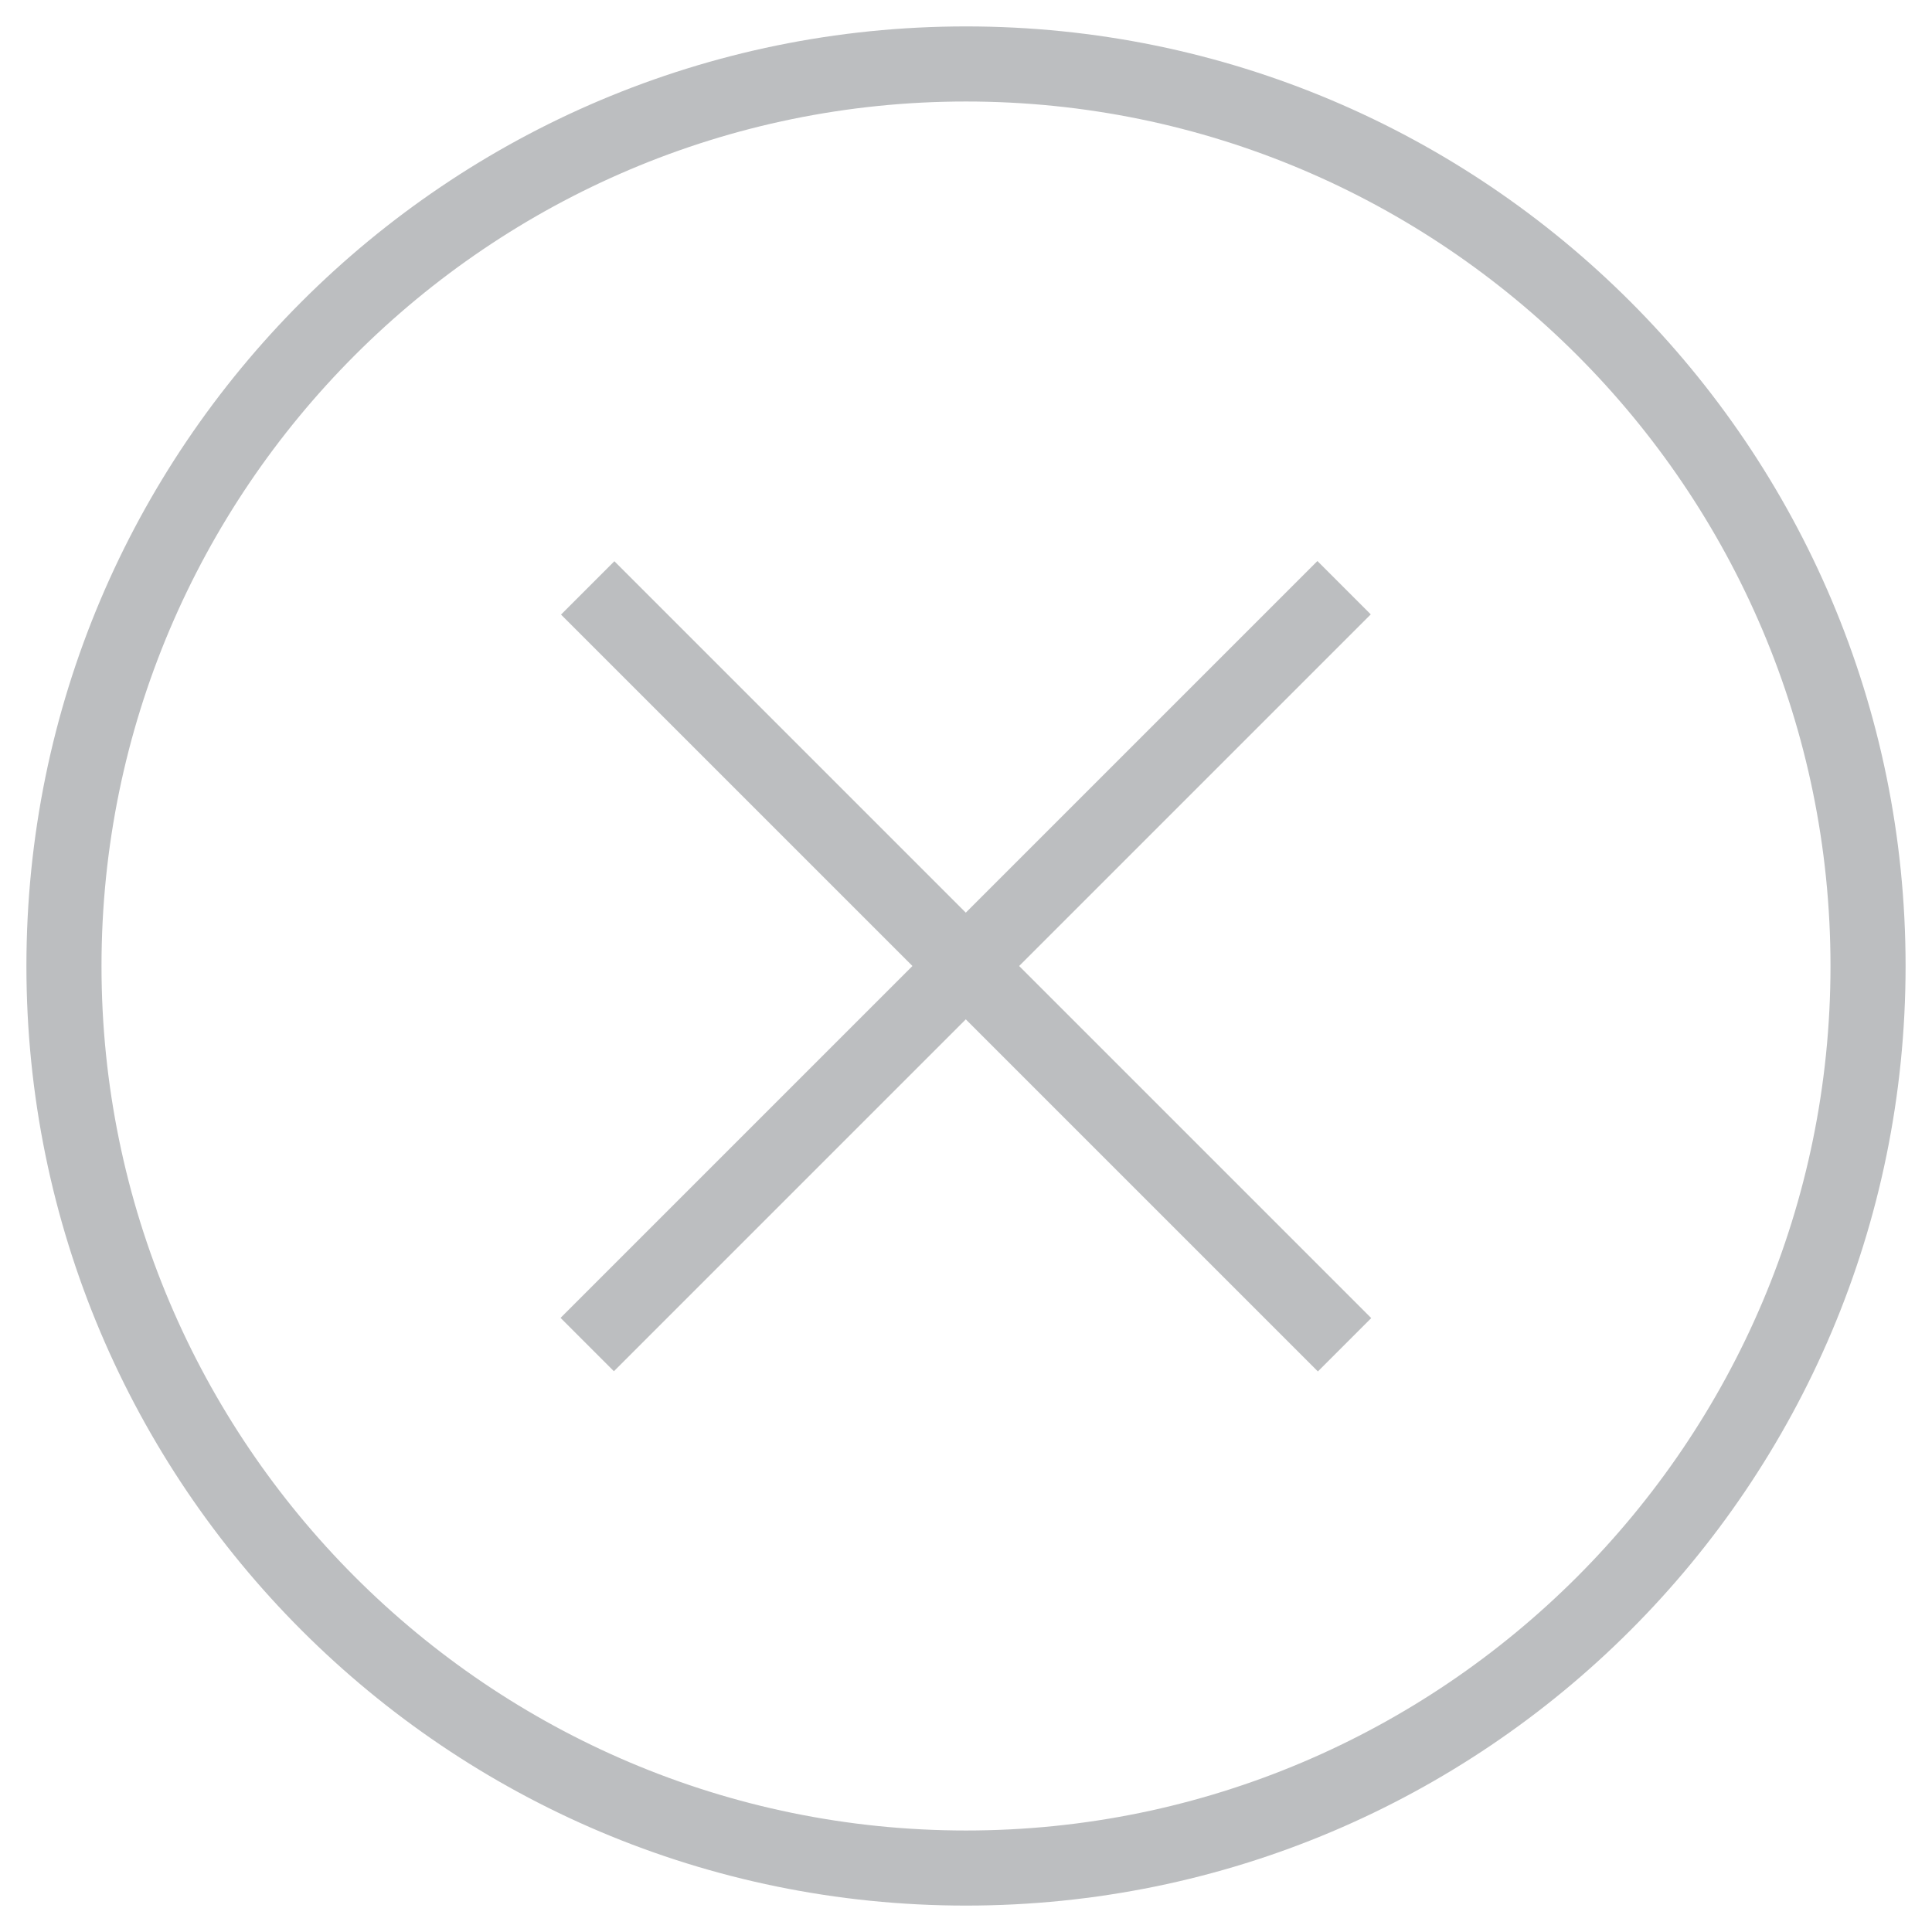 <?xml version="1.0" encoding="utf-8"?>
<!-- Generator: Adobe Illustrator 26.0.3, SVG Export Plug-In . SVG Version: 6.00 Build 0)  -->
<svg version="1.1" id="Layer_1" xmlns="http://www.w3.org/2000/svg" xmlns:xlink="http://www.w3.org/1999/xlink" x="0px" y="0px"
	 viewBox="0 0 512 512" style="enable-background:new 0 0 512 512;" xml:space="preserve">
<style type="text/css">
	.st0{fill:#BCBEC0;}
</style>
<path class="st0" d="M256,7C118.5,7,7,118.5,7,256c0,137.5,111.5,249,249,249s249-111.5,249-249C505,118.5,393.5,7,256,7z
	 M256,485.1C129.7,485.1,26.9,382.3,26.9,256S129.7,26.9,256,26.9c126.3,0,229.1,102.8,229.1,229.1
	C485.1,382.3,382.3,485.1,256,485.1z"/>
<g>
	<rect x="114.1" y="246" transform="matrix(0.707 -0.707 0.707 0.707 -106.039 256)" class="st0" width="283.7" height="20"/>
	<rect x="114.1" y="246" transform="matrix(-0.707 -0.707 0.707 -0.707 256 618.039)" class="st0" width="283.7" height="20"/>
</g>
</svg>
